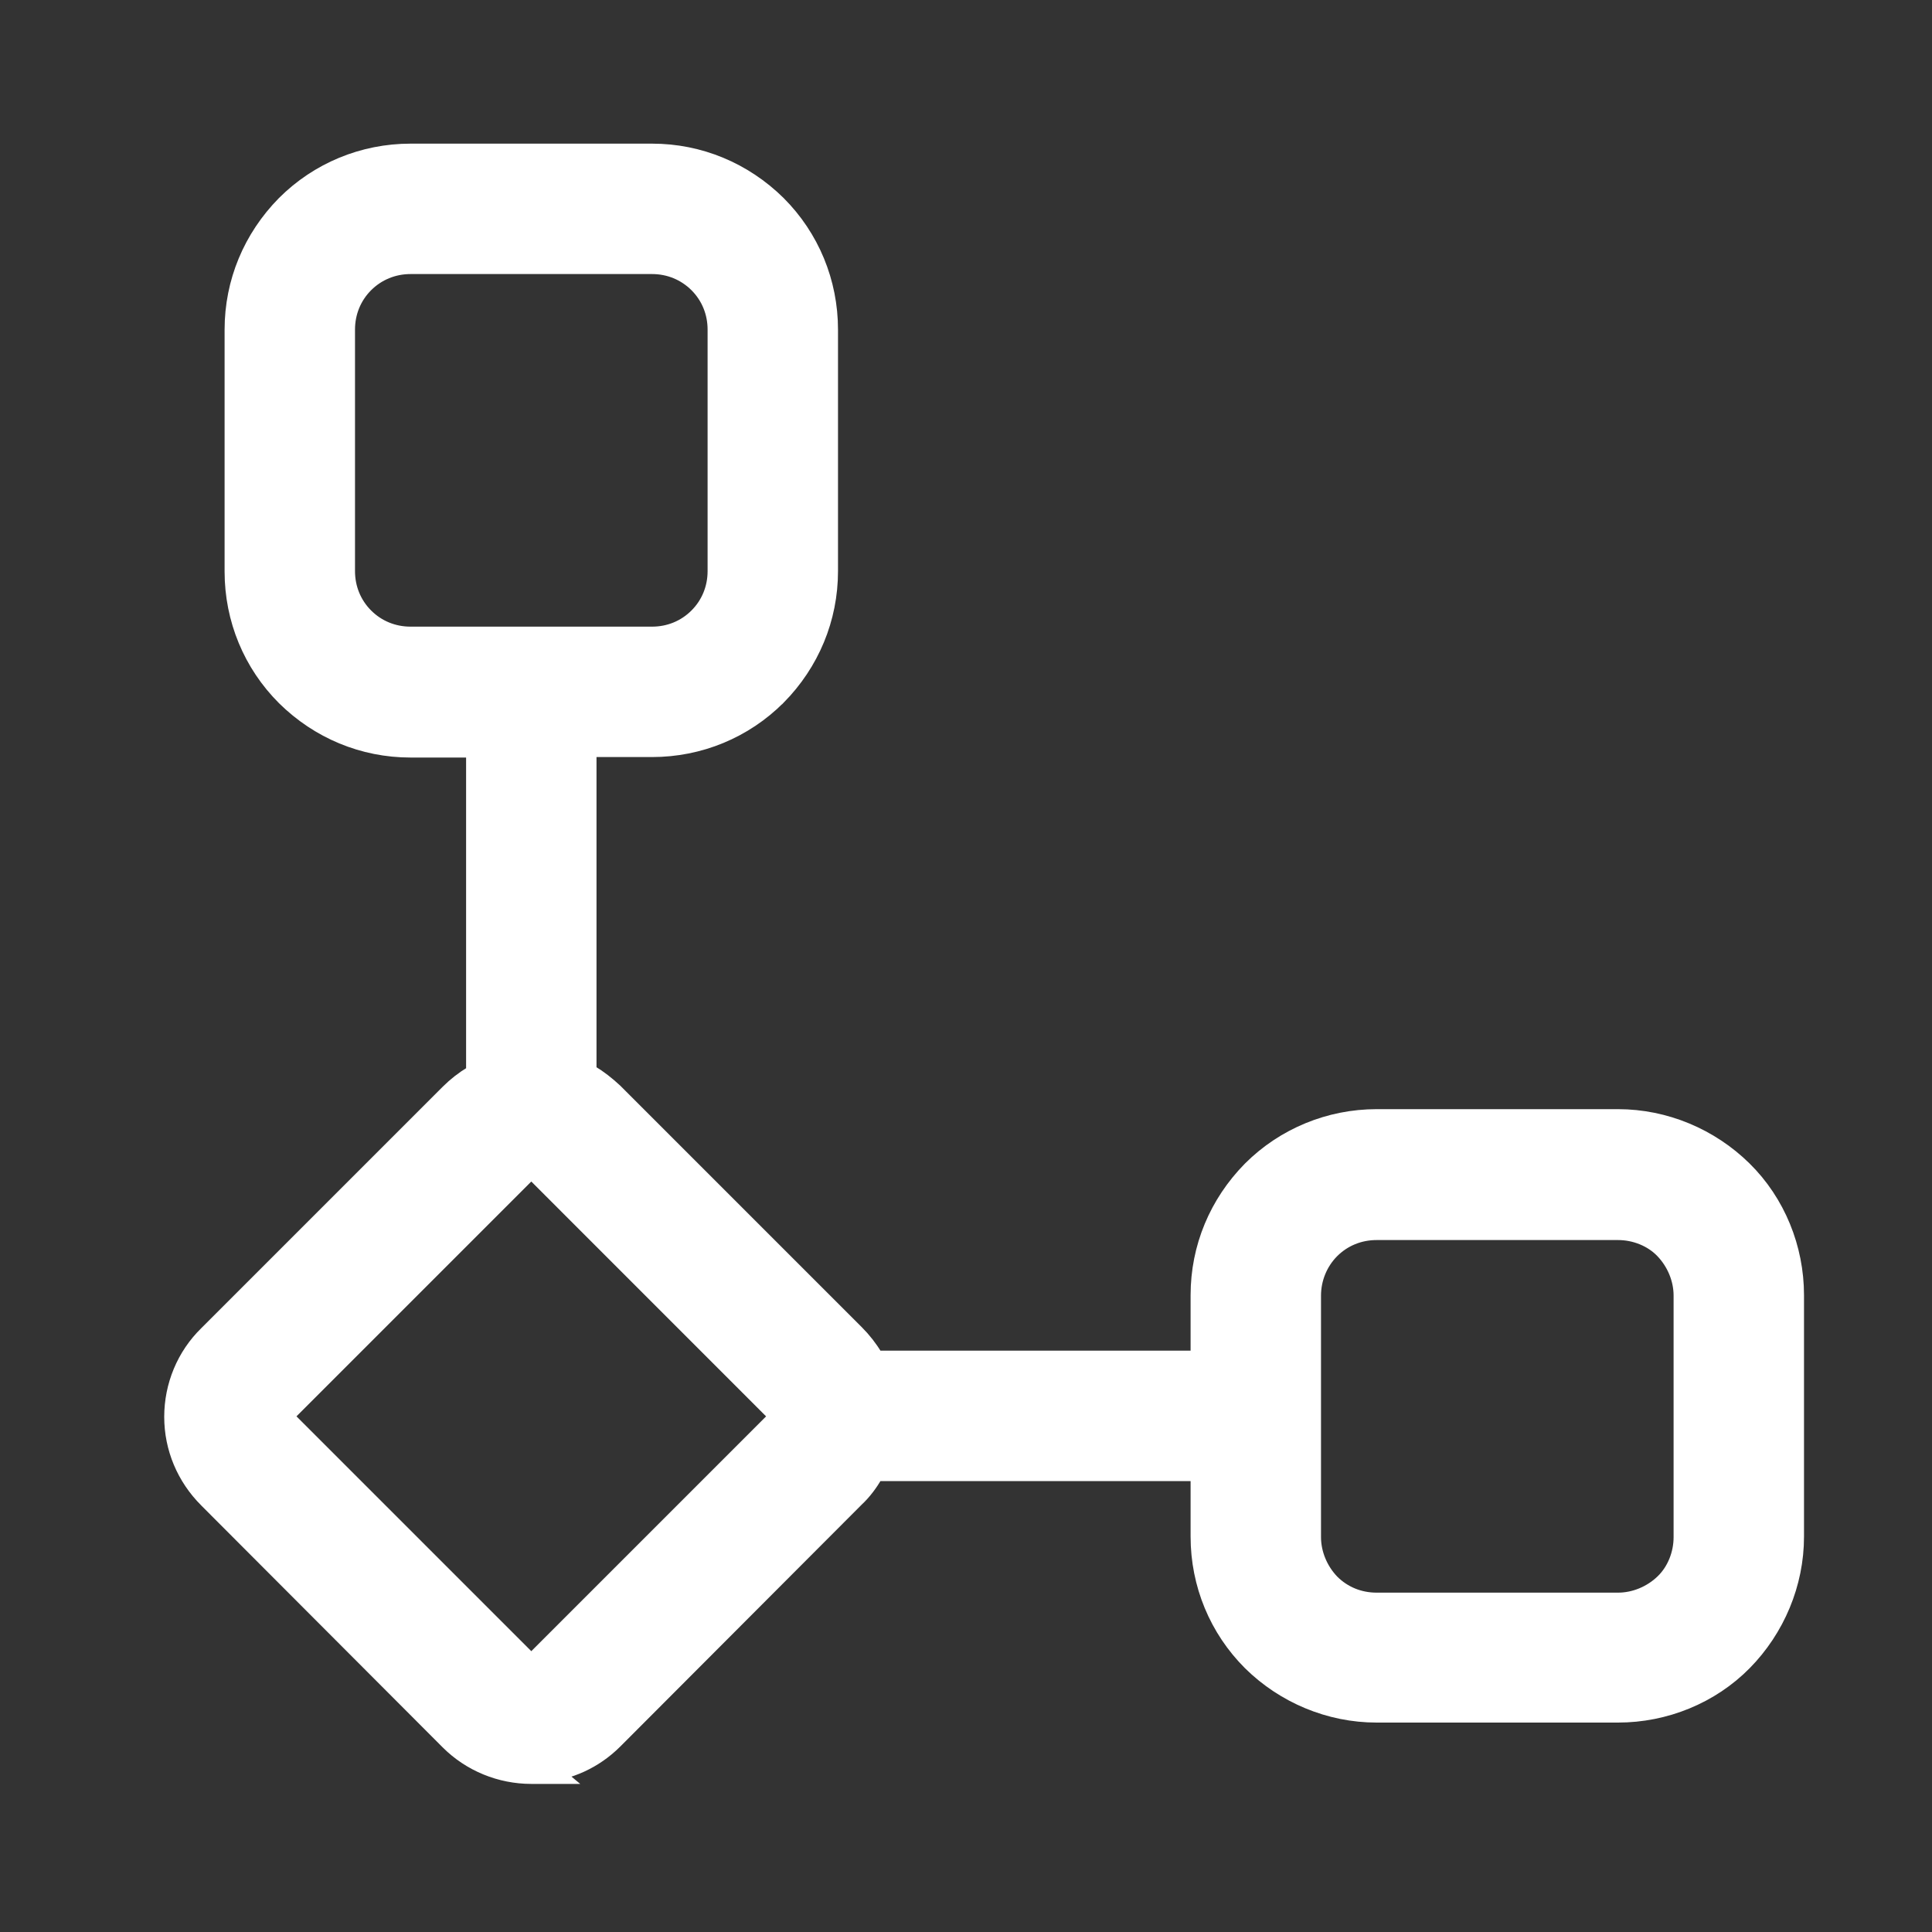 <svg width="40" height="40" viewBox="0 0 40 40" fill="none" xmlns="http://www.w3.org/2000/svg">
<rect x="0" y="0" width="40" height="40" fill="#333333" stroke="none"/>
<path d="M11.185 36.634H11C10.392 36.634 9.805 36.393 9.378 35.966L9.378 35.966L4.378 30.956L11.185 36.634ZM11.185 36.634L11.199 36.607M11.185 36.634L11.199 36.607M11.199 36.607C11.736 36.564 12.24 36.338 12.632 35.946L12.632 35.946L17.628 30.94C17.785 30.794 17.901 30.63 17.997 30.469L17.997 30.469L18.002 30.461L18.056 30.364H24.95V31.814C24.95 32.764 25.321 33.66 25.988 34.326L25.99 34.328C26.654 34.982 27.559 35.364 28.5 35.364H33.5C34.437 35.364 35.355 34.994 36.014 34.325C36.667 33.66 37.05 32.755 37.05 31.814V26.814C37.05 25.877 36.68 24.959 36.01 24.3C35.346 23.647 34.441 23.264 33.5 23.264H28.5C27.561 23.264 26.655 23.635 25.988 24.302L25.986 24.304C25.322 24.979 24.95 25.863 24.95 26.814V28.264H18.056L18.002 28.168L18.002 28.168L17.997 28.16C17.895 27.989 17.769 27.829 17.632 27.692L12.632 22.692L12.632 22.692L12.623 22.684C12.482 22.553 12.326 22.43 12.154 22.327L12.154 22.327L12.147 22.323L12.05 22.268V15.374H13.5C14.449 15.374 15.346 15.003 16.012 14.336L16.014 14.335C16.678 13.66 17.05 12.775 17.05 11.824V6.824C17.05 5.875 16.679 4.979 16.012 4.312L16.012 4.312L16.01 4.31C15.336 3.647 14.451 3.274 13.5 3.274H8.5C7.551 3.274 6.654 3.646 5.988 4.312L5.988 4.312L5.986 4.314C5.322 4.989 4.95 5.874 4.95 6.824V11.834C4.95 12.784 5.321 13.68 5.988 14.346L5.99 14.348C6.664 15.012 7.549 15.384 8.5 15.384H9.95V22.288L9.853 22.343L9.853 22.342L9.846 22.347C9.674 22.45 9.515 22.575 9.378 22.712L4.381 27.709C4.38 27.71 4.38 27.71 4.379 27.711C3.941 28.138 3.7 28.726 3.7 29.334C3.7 29.945 3.943 30.521 4.378 30.956L11.199 36.607ZM11 24.038L16.134 29.173L16.2 29.243V29.41L11 34.61L5.714 29.324L11 24.038ZM27.472 25.796C27.745 25.523 28.108 25.374 28.5 25.374H33.5C33.885 25.374 34.266 25.526 34.525 25.793C34.793 26.07 34.95 26.445 34.95 26.824V31.824C34.95 32.21 34.798 32.59 34.531 32.849C34.255 33.117 33.879 33.274 33.5 33.274H28.5C28.109 33.274 27.746 33.126 27.474 32.854C27.207 32.578 27.05 32.202 27.05 31.824V26.824C27.05 26.442 27.2 26.069 27.472 25.796ZM7.472 5.796C7.745 5.524 8.108 5.374 8.5 5.374H13.5C13.892 5.374 14.255 5.524 14.528 5.796C14.801 6.069 14.95 6.432 14.95 6.824V11.824C14.95 12.216 14.801 12.579 14.528 12.852C14.255 13.125 13.892 13.274 13.5 13.274H8.5C8.108 13.274 7.745 13.125 7.472 12.852C7.199 12.579 7.05 12.216 7.05 11.824V6.824C7.05 6.432 7.199 6.069 7.472 5.796Z" fill="white" stroke="white" stroke-width="0.6"/>
</svg>
